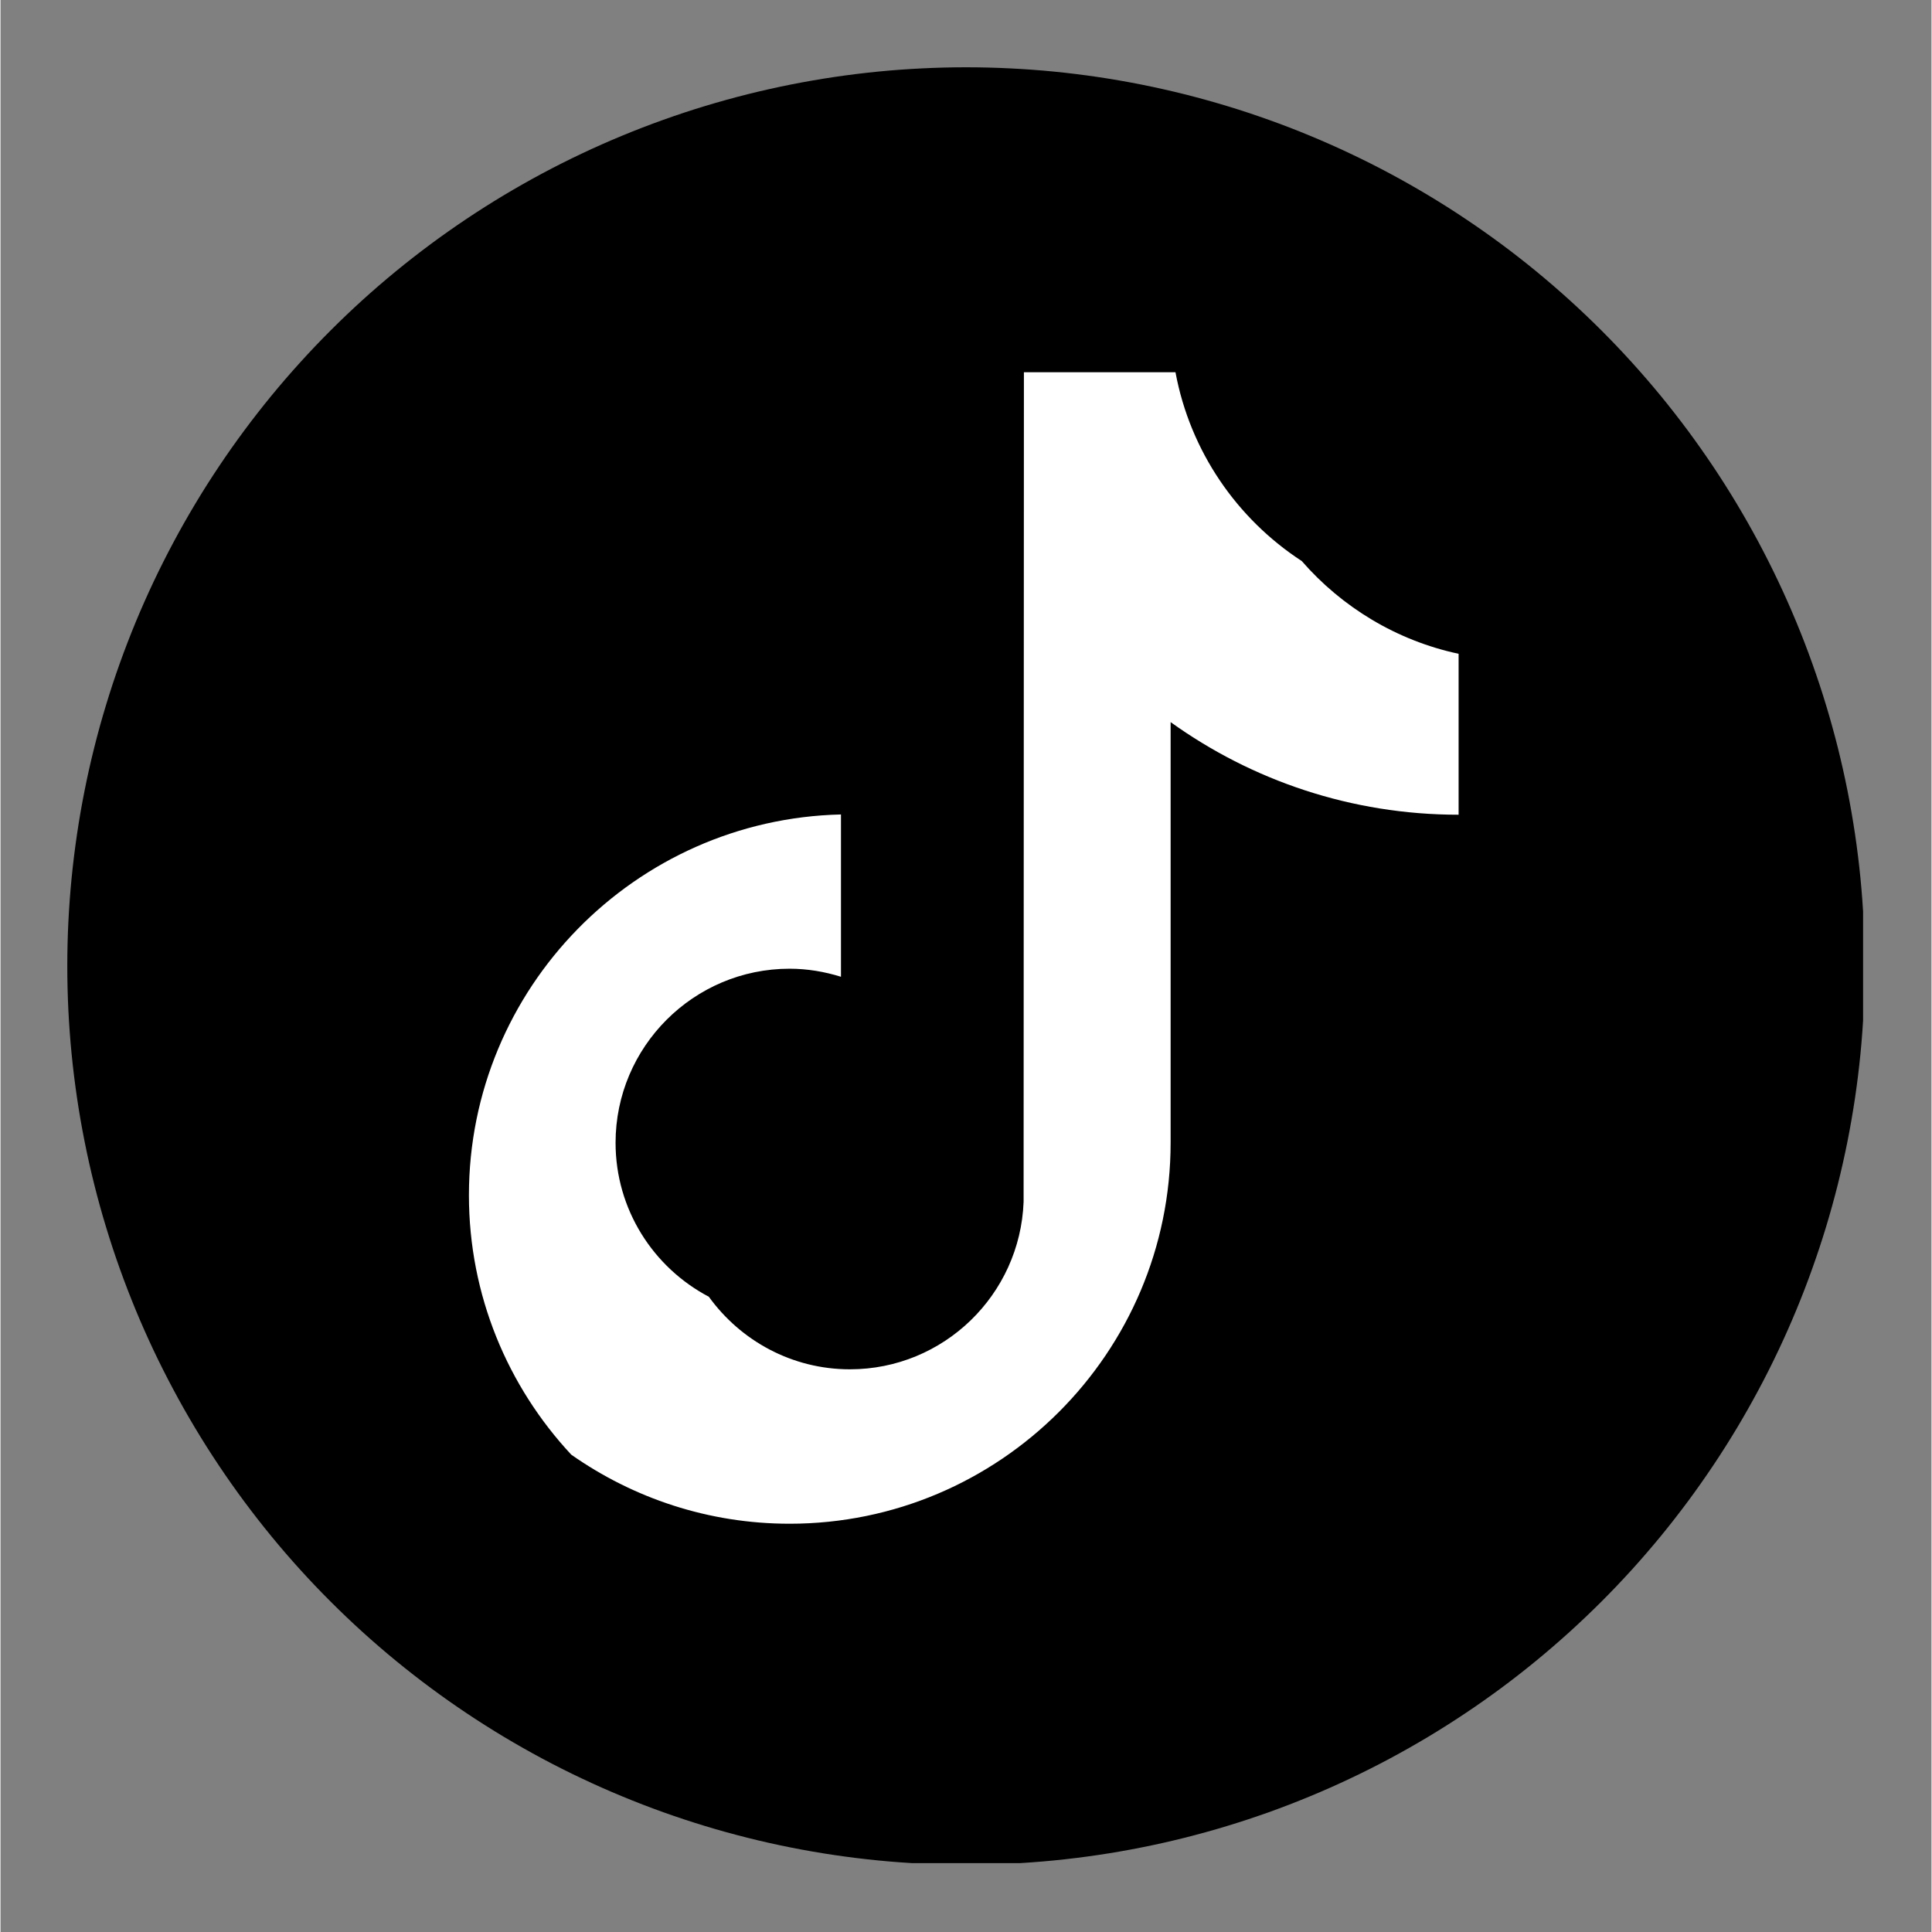 <svg xmlns="http://www.w3.org/2000/svg" xmlns:xlink="http://www.w3.org/1999/xlink" width="300" zoomAndPan="magnify" viewBox="0 0 224.88 225" height="300" preserveAspectRatio="xMidYMid meet" version="1.0"><rect x="0" y="0" width="224.88" height="225" fill="#808080" stroke="none"/><defs><clipPath id="de2ac6fe92"><path d="M 7.777 7.836 L 216.914 7.836 L 216.914 216.977 L 7.777 216.977 Z M 7.777 7.836 " clip-rule="nonzero"/></clipPath></defs><g clip-path="url(#de2ac6fe92)"><path fill="#000000" d="M 217.109 112.504 C 217.109 114.215 217.066 115.926 216.98 117.637 C 216.898 119.348 216.773 121.059 216.605 122.762 C 216.438 124.465 216.227 126.164 215.977 127.859 C 215.723 129.555 215.43 131.242 215.098 132.922 C 214.762 134.602 214.387 136.273 213.973 137.934 C 213.555 139.594 213.098 141.246 212.602 142.887 C 212.105 144.523 211.566 146.152 210.988 147.762 C 210.414 149.375 209.797 150.973 209.141 152.555 C 208.484 154.141 207.793 155.703 207.059 157.254 C 206.328 158.801 205.559 160.332 204.75 161.84 C 203.941 163.352 203.098 164.844 202.219 166.312 C 201.336 167.781 200.422 169.227 199.469 170.652 C 198.516 172.074 197.531 173.477 196.512 174.852 C 195.488 176.227 194.438 177.578 193.352 178.902 C 192.262 180.227 191.145 181.523 189.996 182.793 C 188.844 184.062 187.664 185.301 186.453 186.512 C 185.242 187.723 184 188.902 182.73 190.055 C 181.461 191.203 180.164 192.324 178.84 193.41 C 177.516 194.496 176.168 195.551 174.793 196.57 C 173.414 197.59 172.016 198.578 170.59 199.527 C 169.168 200.48 167.719 201.395 166.25 202.277 C 164.781 203.156 163.293 204 161.781 204.809 C 160.27 205.617 158.742 206.387 157.191 207.117 C 155.645 207.852 154.078 208.547 152.496 209.199 C 150.914 209.855 149.316 210.473 147.703 211.051 C 146.09 211.625 144.465 212.164 142.824 212.66 C 141.188 213.16 139.535 213.613 137.875 214.031 C 136.211 214.449 134.543 214.824 132.863 215.156 C 131.18 215.492 129.496 215.785 127.801 216.035 C 126.105 216.285 124.406 216.496 122.703 216.664 C 120.996 216.832 119.289 216.957 117.578 217.043 C 115.867 217.125 114.156 217.168 112.441 217.168 C 110.73 217.168 109.02 217.125 107.309 217.043 C 105.598 216.957 103.887 216.832 102.184 216.664 C 100.48 216.496 98.777 216.285 97.086 216.035 C 95.391 215.785 93.703 215.492 92.023 215.156 C 90.344 214.824 88.672 214.449 87.012 214.031 C 85.348 213.613 83.699 213.16 82.059 212.66 C 80.422 212.164 78.793 211.625 77.184 211.051 C 75.57 210.473 73.973 209.855 72.391 209.199 C 70.805 208.547 69.242 207.852 67.691 207.117 C 66.145 206.387 64.613 205.617 63.102 204.809 C 61.594 204 60.102 203.156 58.633 202.277 C 57.164 201.395 55.719 200.48 54.293 199.527 C 52.871 198.578 51.469 197.59 50.094 196.57 C 48.719 195.551 47.367 194.496 46.043 193.41 C 44.719 192.324 43.422 191.203 42.152 190.055 C 40.883 188.902 39.645 187.723 38.434 186.512 C 37.223 185.301 36.039 184.062 34.891 182.793 C 33.738 181.523 32.621 180.227 31.535 178.902 C 30.449 177.578 29.395 176.227 28.375 174.852 C 27.355 173.477 26.367 172.074 25.418 170.652 C 24.465 169.227 23.547 167.781 22.668 166.312 C 21.789 164.844 20.941 163.352 20.137 161.84 C 19.328 160.332 18.559 158.801 17.824 157.254 C 17.094 155.703 16.398 154.141 15.742 152.555 C 15.09 150.973 14.473 149.375 13.895 147.762 C 13.316 146.152 12.781 144.523 12.285 142.887 C 11.785 141.246 11.328 139.594 10.914 137.934 C 10.496 136.273 10.121 134.602 9.789 132.922 C 9.453 131.242 9.16 129.555 8.91 127.859 C 8.66 126.164 8.449 124.465 8.281 122.762 C 8.113 121.059 7.988 119.348 7.902 117.637 C 7.82 115.926 7.777 114.215 7.777 112.504 C 7.777 110.789 7.82 109.078 7.902 107.367 C 7.988 105.656 8.113 103.949 8.281 102.242 C 8.449 100.539 8.66 98.84 8.91 97.145 C 9.16 95.449 9.453 93.762 9.789 92.082 C 10.121 90.402 10.496 88.73 10.914 87.07 C 11.328 85.41 11.785 83.758 12.285 82.121 C 12.781 80.48 13.316 78.855 13.895 77.242 C 14.473 75.629 15.09 74.031 15.742 72.449 C 16.398 70.867 17.094 69.301 17.824 67.754 C 18.559 66.203 19.328 64.676 20.137 63.164 C 20.941 61.652 21.789 60.164 22.668 58.695 C 23.547 57.223 24.465 55.777 25.418 54.352 C 26.367 52.93 27.355 51.527 28.375 50.152 C 29.395 48.777 30.449 47.426 31.535 46.102 C 32.621 44.777 33.738 43.484 34.891 42.215 C 36.039 40.945 37.223 39.703 38.434 38.492 C 39.645 37.281 40.883 36.102 42.152 34.949 C 43.422 33.801 44.719 32.68 46.043 31.594 C 47.367 30.508 48.719 29.453 50.094 28.434 C 51.469 27.414 52.867 26.43 54.293 25.477 C 55.719 24.523 57.164 23.609 58.633 22.727 C 60.102 21.848 61.594 21.004 63.102 20.195 C 64.613 19.387 66.145 18.617 67.691 17.887 C 69.242 17.152 70.805 16.461 72.391 15.805 C 73.973 15.148 75.57 14.531 77.184 13.957 C 78.793 13.379 80.422 12.84 82.059 12.344 C 83.699 11.848 85.348 11.391 87.012 10.973 C 88.672 10.559 90.344 10.184 92.023 9.848 C 93.703 9.516 95.391 9.223 97.086 8.969 C 98.777 8.719 100.48 8.508 102.184 8.34 C 103.887 8.172 105.598 8.047 107.309 7.965 C 109.02 7.879 110.73 7.836 112.441 7.836 C 114.156 7.836 115.867 7.879 117.578 7.965 C 119.289 8.047 120.996 8.172 122.703 8.34 C 124.406 8.508 126.105 8.719 127.801 8.969 C 129.496 9.223 131.184 9.516 132.863 9.848 C 134.543 10.184 136.211 10.559 137.875 10.973 C 139.535 11.391 141.188 11.848 142.824 12.344 C 144.465 12.84 146.09 13.379 147.703 13.957 C 149.316 14.531 150.914 15.148 152.496 15.805 C 154.078 16.461 155.645 17.152 157.191 17.887 C 158.742 18.617 160.27 19.387 161.781 20.195 C 163.293 21.004 164.781 21.848 166.25 22.727 C 167.719 23.609 169.168 24.523 170.59 25.477 C 172.016 26.43 173.414 27.414 174.793 28.434 C 176.168 29.453 177.516 30.508 178.84 31.594 C 180.164 32.68 181.461 33.801 182.73 34.949 C 184 36.102 185.242 37.281 186.453 38.492 C 187.664 39.703 188.844 40.945 189.996 42.215 C 191.145 43.484 192.262 44.777 193.352 46.102 C 194.438 47.426 195.488 48.777 196.512 50.152 C 197.531 51.527 198.516 52.93 199.469 54.352 C 200.422 55.777 201.336 57.223 202.219 58.695 C 203.098 60.164 203.941 61.652 204.75 63.164 C 205.555 64.676 206.328 66.203 207.059 67.754 C 207.793 69.301 208.484 70.867 209.141 72.449 C 209.797 74.031 210.414 75.629 210.988 77.242 C 211.566 78.855 212.105 80.48 212.602 82.121 C 213.098 83.758 213.555 85.41 213.973 87.07 C 214.387 88.73 214.762 90.402 215.098 92.082 C 215.43 93.762 215.723 95.449 215.977 97.145 C 216.227 98.84 216.438 100.539 216.605 102.242 C 216.773 103.949 216.898 105.656 216.98 107.367 C 217.066 109.078 217.109 110.789 217.109 112.504 Z M 217.109 112.504 " fill-opacity="1" fill-rule="nonzero"/></g><path fill="#000000" d="M 97.879 94.859 L 97.879 89.148 C 95.918 88.879 93.93 88.711 91.898 88.711 C 67.43 88.711 47.523 108.617 47.523 133.086 C 47.523 148.098 55.027 161.379 66.469 169.414 C 59.082 161.484 54.551 150.863 54.551 139.203 C 54.551 115.086 73.891 95.418 97.879 94.855 Z M 97.879 94.859 " fill-opacity="1" fill-rule="nonzero"/><path fill="#000000" d="M 98.922 159.473 C 109.84 159.473 118.742 150.789 119.148 139.973 L 119.184 43.355 L 136.836 43.355 C 136.469 41.371 136.27 39.328 136.27 37.242 L 112.16 37.242 L 112.121 133.855 C 111.719 144.68 102.812 153.355 91.898 153.355 C 88.504 153.355 85.309 152.508 82.5 151.031 C 86.184 156.137 92.164 159.48 98.926 159.48 Z M 98.922 159.473 " fill-opacity="1" fill-rule="nonzero"/><path fill="#000000" d="M 169.809 76.148 L 169.809 70.777 C 163.078 70.777 156.805 68.777 151.543 65.348 C 156.227 70.723 162.59 74.605 169.809 76.148 Z M 169.809 76.148 " fill-opacity="1" fill-rule="nonzero"/><path fill="#000000" d="M 151.543 65.34 C 146.414 59.449 143.297 51.758 143.297 43.352 L 136.836 43.352 C 138.539 52.535 143.988 60.418 151.543 65.34 Z M 151.543 65.34 " fill-opacity="1" fill-rule="nonzero"/><path fill="#000000" d="M 91.898 112.824 C 80.723 112.824 71.629 121.91 71.629 133.09 C 71.629 140.871 76.047 147.633 82.492 151.027 C 80.09 147.695 78.656 143.617 78.656 139.207 C 78.656 128.035 87.75 118.941 98.922 118.941 C 101.008 118.941 103.008 119.285 104.902 119.875 L 104.902 95.266 C 102.945 94.996 100.953 94.828 98.922 94.828 C 98.57 94.828 98.223 94.852 97.871 94.855 L 97.871 113.758 C 95.98 113.164 93.977 112.824 91.891 112.824 Z M 91.898 112.824 " fill-opacity="1" fill-rule="nonzero"/><path fill="#000000" d="M 169.809 76.148 L 169.809 94.887 C 157.309 94.887 145.727 90.887 136.27 84.102 L 136.27 133.094 C 136.27 157.562 116.363 177.469 91.898 177.469 C 82.441 177.469 73.672 174.484 66.469 169.426 C 74.574 178.125 86.121 183.586 98.926 183.586 C 123.395 183.586 143.301 163.68 143.301 139.211 L 143.301 90.219 C 152.758 97.008 164.34 101.004 176.84 101.004 L 176.84 76.895 C 174.43 76.895 172.078 76.629 169.816 76.148 Z M 169.809 76.148 " fill-opacity="1" fill-rule="nonzero"/><path fill="#ffffff" d="M 136.27 133.09 L 136.27 84.098 C 145.727 90.887 157.309 94.883 169.809 94.883 L 169.809 76.141 C 162.59 74.598 156.227 70.719 151.543 65.34 C 143.988 60.418 138.539 52.535 136.836 43.352 L 119.184 43.352 L 119.148 139.969 C 118.742 150.789 109.84 159.469 98.922 159.469 C 92.16 159.469 86.18 156.129 82.492 151.02 C 76.039 147.625 71.629 140.867 71.629 133.086 C 71.629 121.91 80.723 112.816 91.898 112.816 C 93.98 112.816 95.98 113.164 97.879 113.754 L 97.879 94.852 C 73.891 95.41 54.551 115.082 54.551 139.195 C 54.551 150.863 59.082 161.48 66.469 169.41 C 73.676 174.469 82.441 177.453 91.898 177.453 C 116.363 177.453 136.27 157.547 136.27 133.078 Z M 136.27 133.09 " fill-opacity="1" fill-rule="nonzero"/></svg>